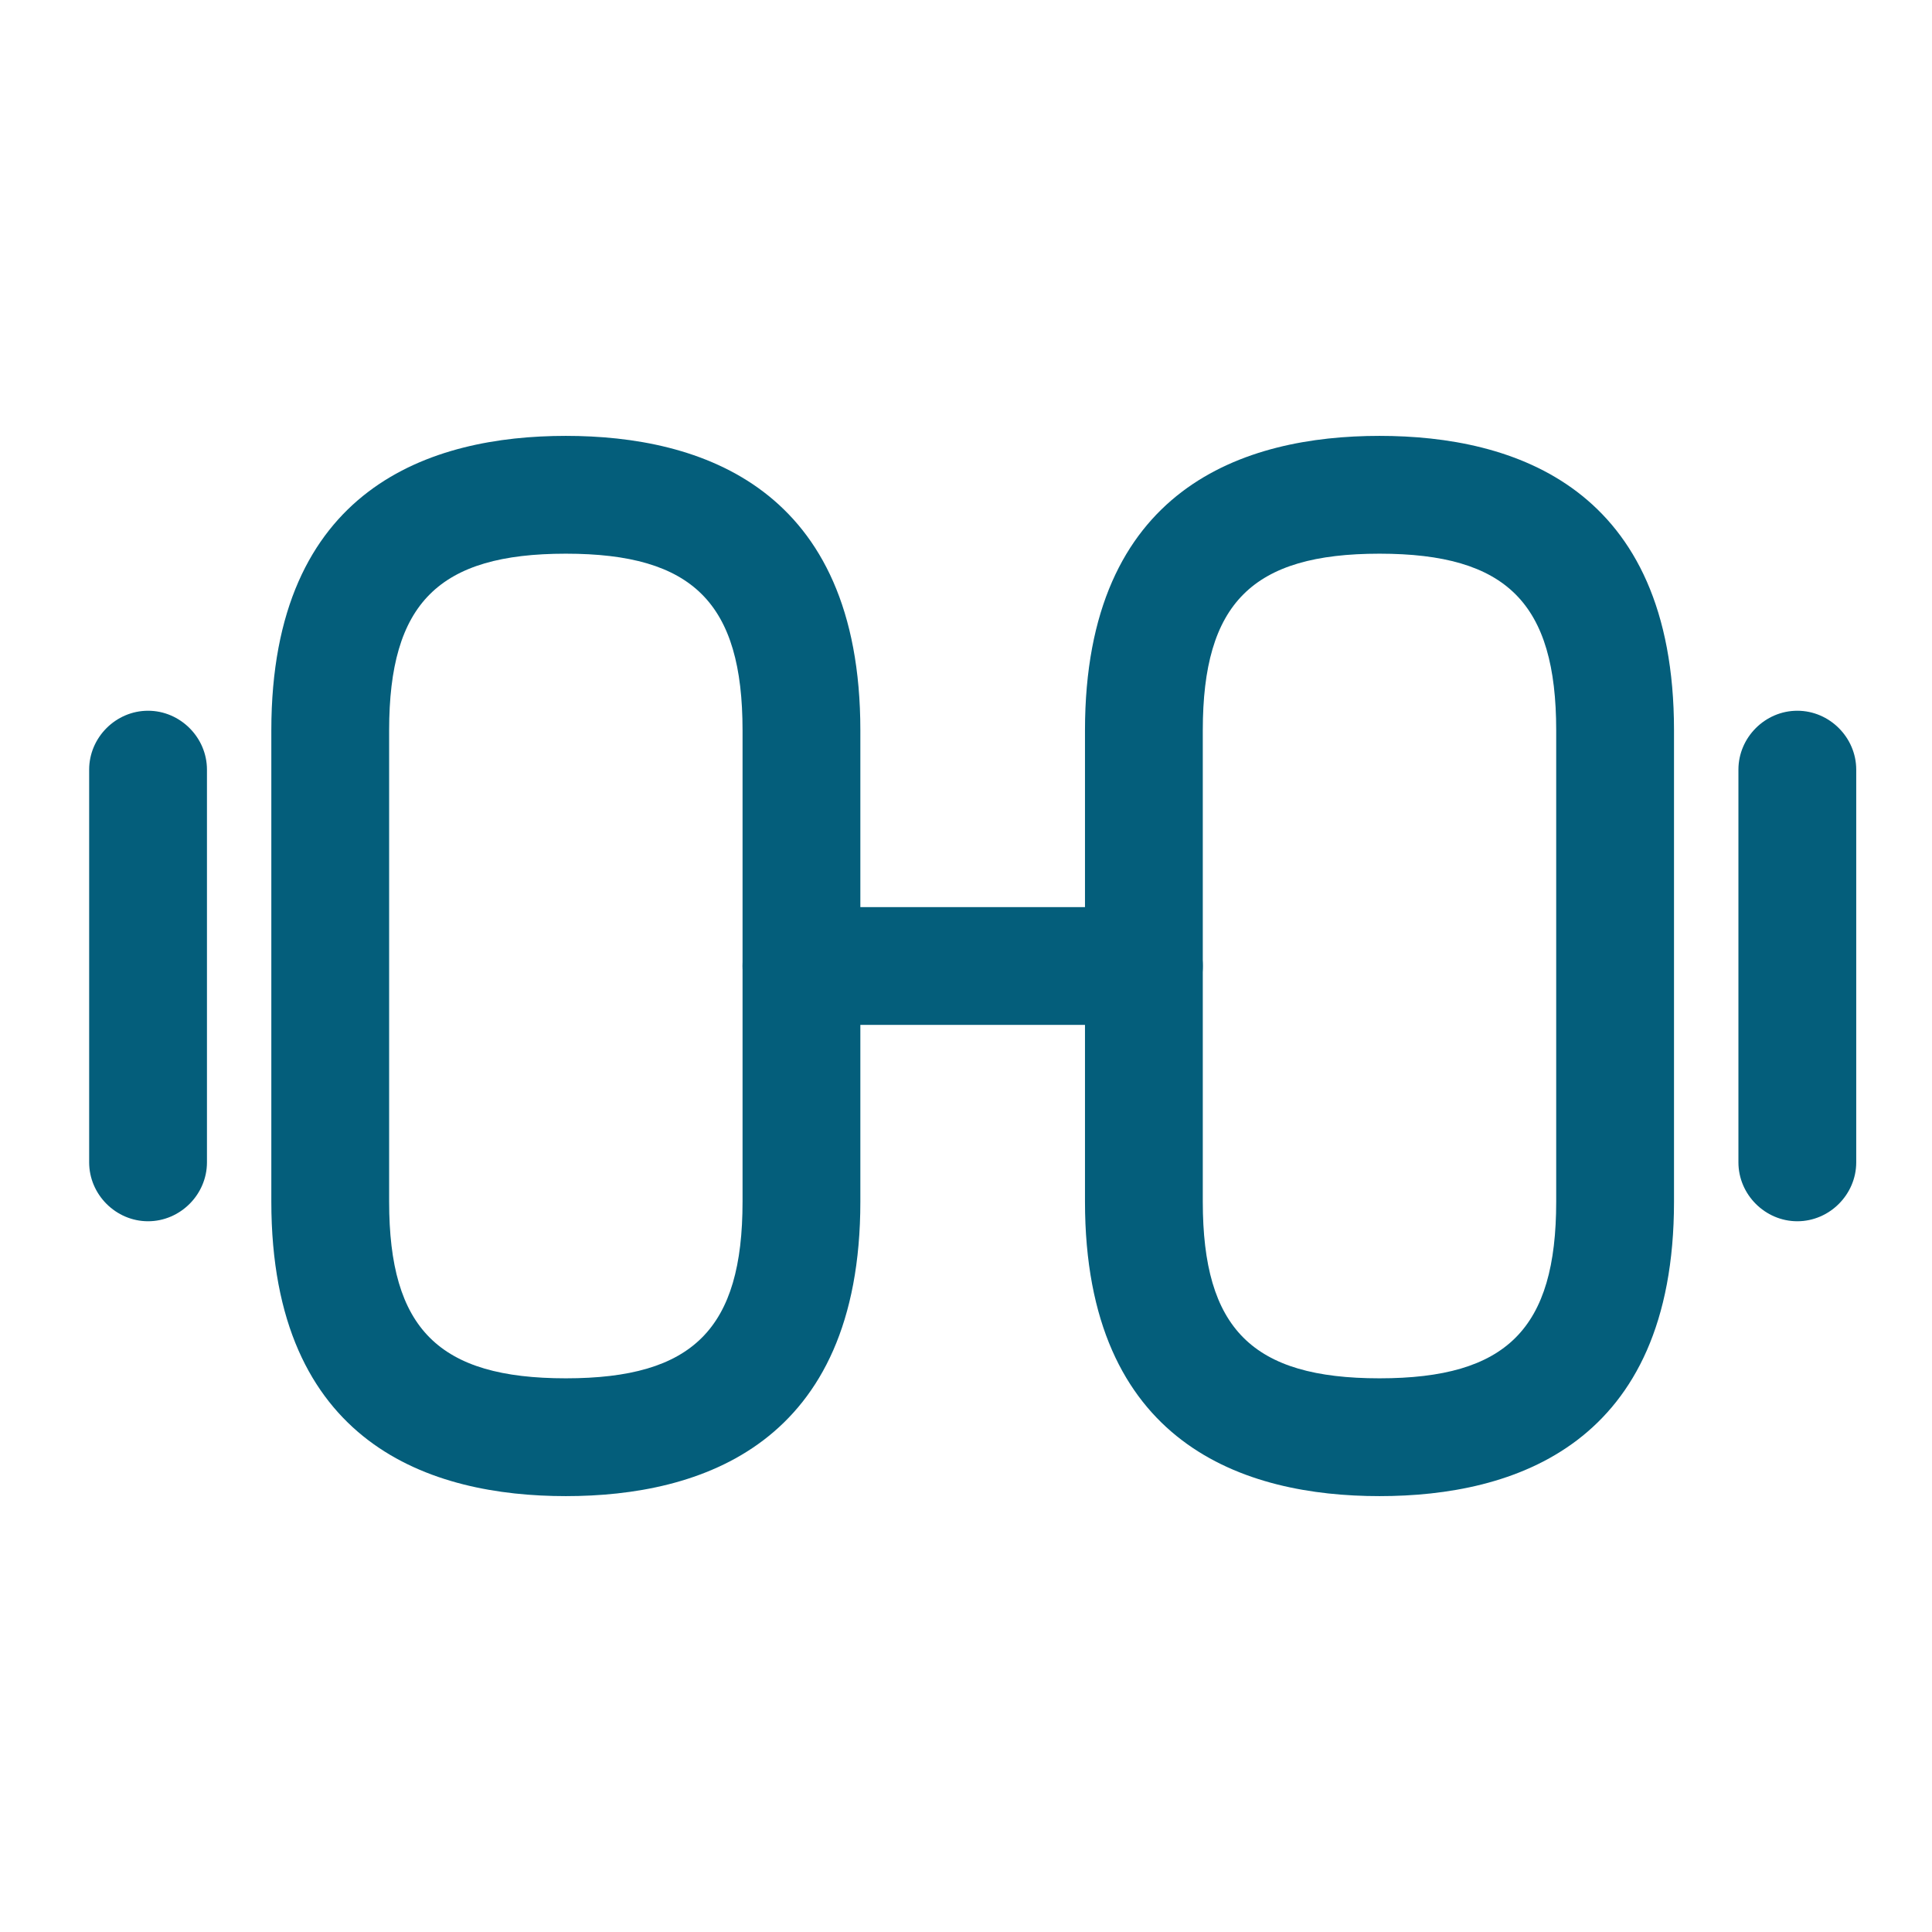<svg width="41" height="41" viewBox="0 0 41 41" fill="none" xmlns="http://www.w3.org/2000/svg">
<path d="M29.275 31.75C26.425 31.75 23.025 30.667 23.025 25.5V15.5C23.025 10.333 26.425 9.25 29.275 9.25C32.125 9.25 35.525 10.333 35.525 15.5V25.5C35.525 30.667 32.125 31.75 29.275 31.75ZM29.275 11.75C26.575 11.75 25.525 12.8 25.525 15.5V25.5C25.525 28.2 26.575 29.25 29.275 29.25C31.975 29.25 33.025 28.2 33.025 25.5V15.5C33.025 12.8 31.975 11.75 29.275 11.75Z" fill="#045E7B"/>
<path d="M12.008 31.75C9.158 31.75 5.758 30.667 5.758 25.5V15.5C5.758 10.333 9.158 9.25 12.008 9.25C14.858 9.25 18.258 10.333 18.258 15.5V25.5C18.258 30.667 14.858 31.75 12.008 31.75ZM12.008 11.75C9.308 11.75 8.258 12.8 8.258 15.5V25.5C8.258 28.2 9.308 29.25 12.008 29.25C14.708 29.25 15.758 28.2 15.758 25.5V15.5C15.758 12.8 14.708 11.75 12.008 11.75Z" fill="#045E7B"/>
<path d="M24.275 21.75H17.008C16.325 21.75 15.758 21.183 15.758 20.5C15.758 19.817 16.325 19.25 17.008 19.25H24.275C24.958 19.25 25.525 19.817 25.525 20.5C25.525 21.183 24.975 21.75 24.275 21.75Z" fill="#045E7B"/>
<path d="M38.142 25.917C37.458 25.917 36.892 25.35 36.892 24.667V16.333C36.892 15.65 37.458 15.083 38.142 15.083C38.825 15.083 39.392 15.65 39.392 16.333V24.667C39.392 25.35 38.825 25.917 38.142 25.917Z" fill="#045E7B"/>
<path d="M3.142 25.917C2.458 25.917 1.892 25.35 1.892 24.667V16.333C1.892 15.65 2.458 15.083 3.142 15.083C3.825 15.083 4.392 15.65 4.392 16.333V24.667C4.392 25.35 3.825 25.917 3.142 25.917Z" fill="#045E7B"/>
</svg>
